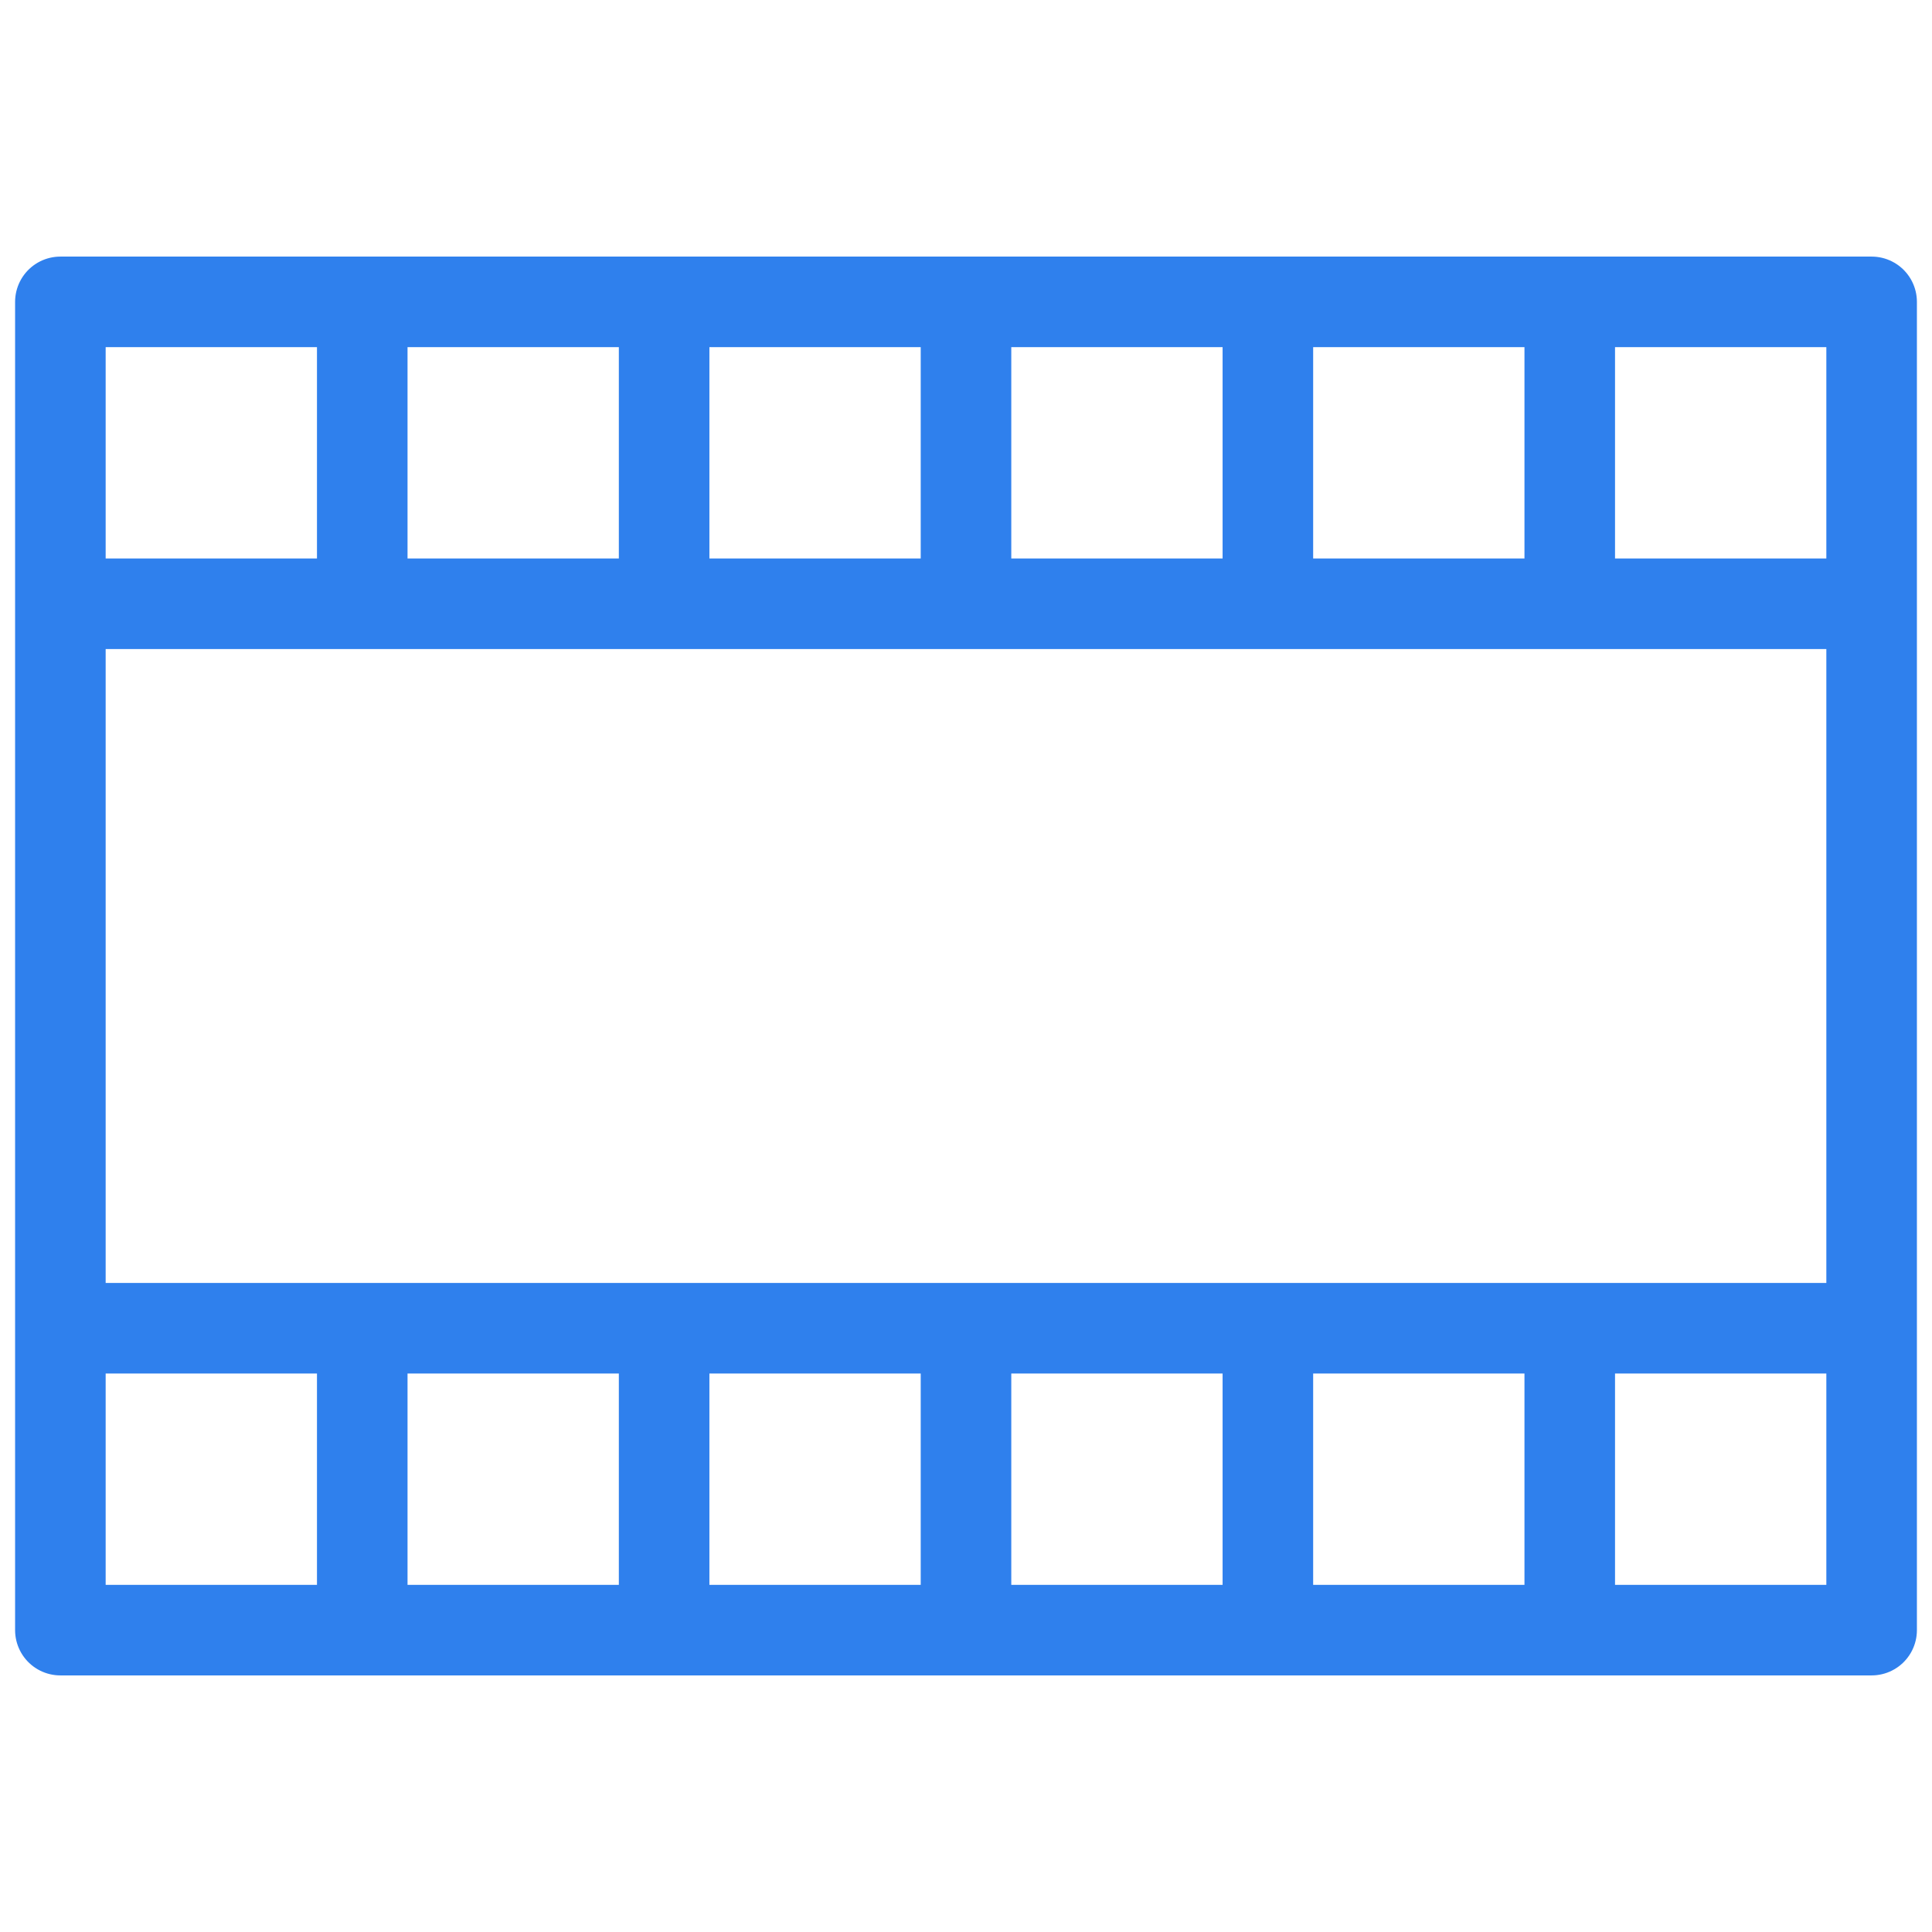 <svg width="32" height="32" fill="none" xmlns="http://www.w3.org/2000/svg"><path d="M31 22H1m0-12h30M6 27v-5m5 5v-5m5 5v-5m5 5v-5m5 5v-5M6 10V5m5 5V5m5 5V5m5 5V5m5 5V5M1 5v22h30V5H1z" stroke="#2F80ED" stroke-width="1.5" stroke-miterlimit="10" stroke-linecap="round" stroke-linejoin="round"/></svg>